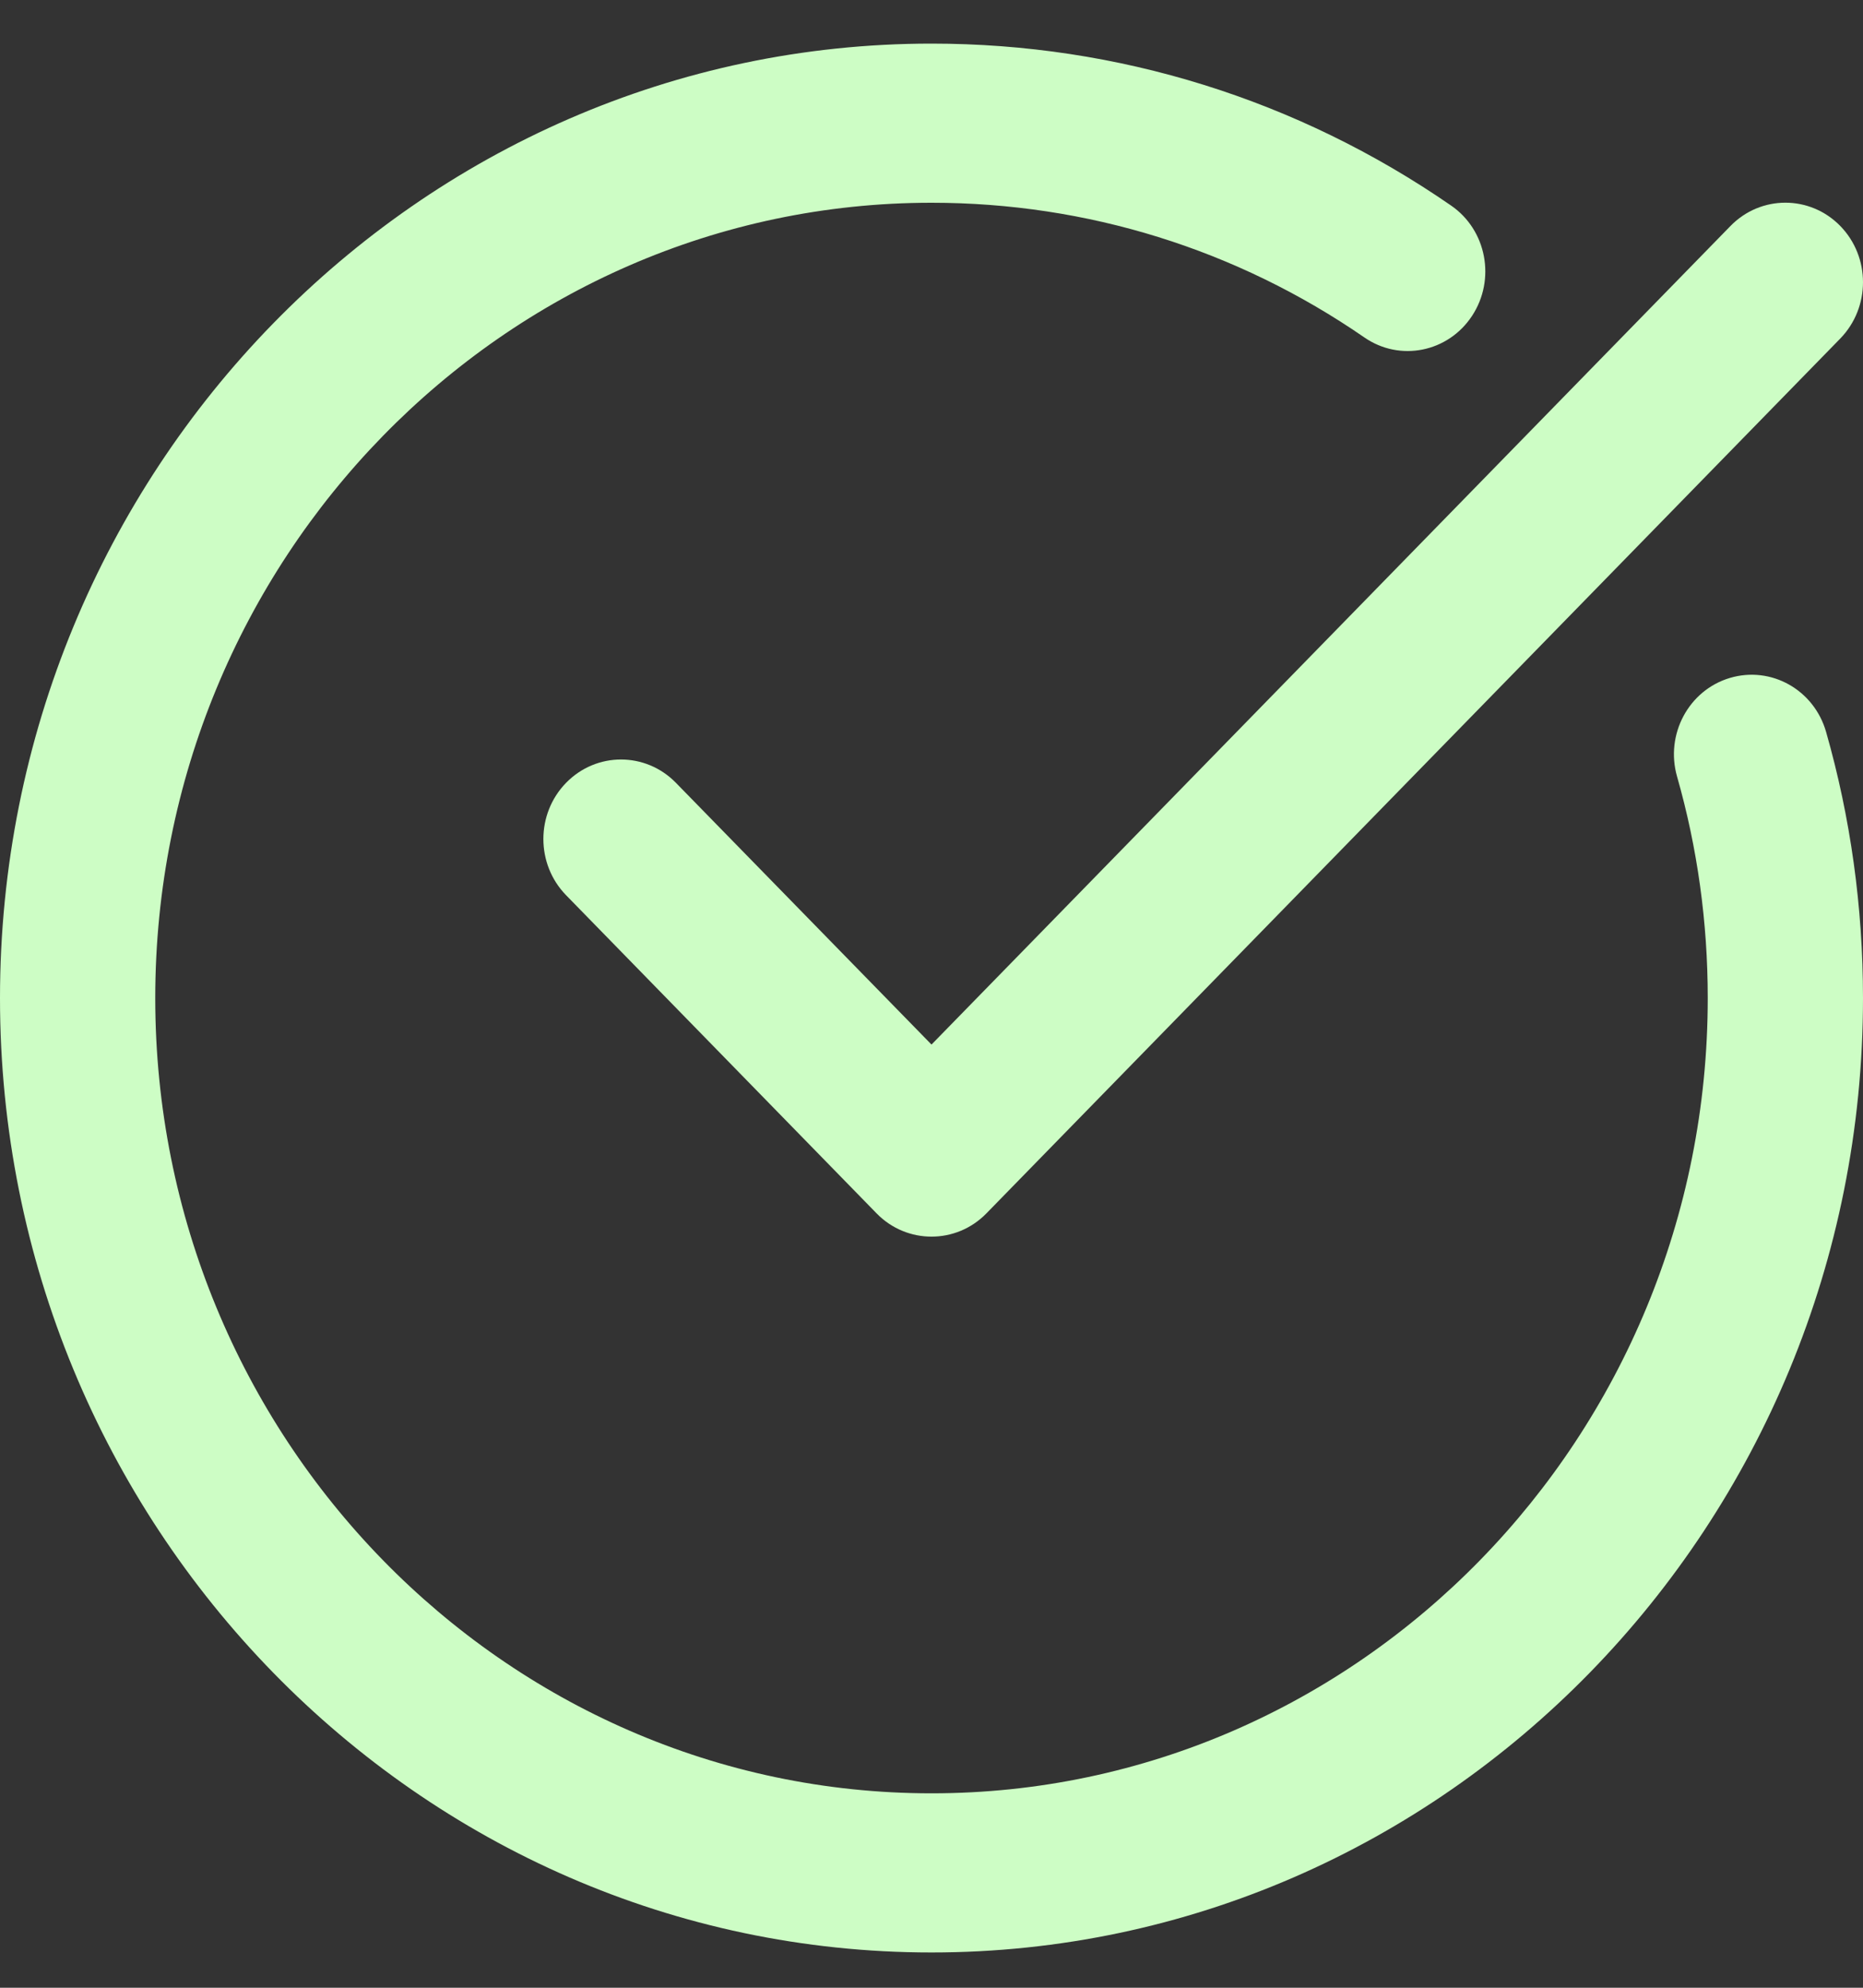 <svg width="15" height="16" viewBox="0 0 15 16" fill="none" xmlns="http://www.w3.org/2000/svg">
<rect x="0" y="0" width="15" height="16" fill="#333333" stroke="none"/>
<path d="M7.5 15.716C11.635 15.716 15 12.27 15 8.034C15 7.302 14.9 6.582 14.703 5.892C14.606 5.552 14.26 5.358 13.928 5.457C13.596 5.556 13.406 5.912 13.503 6.251C13.667 6.825 13.75 7.424 13.75 8.034C13.75 11.563 10.946 14.435 7.5 14.435C4.054 14.435 1.25 11.563 1.25 8.034C1.25 4.504 4.054 1.632 7.5 1.632C8.752 1.632 9.957 2.007 10.985 2.716C11.271 2.914 11.659 2.836 11.852 2.543C12.045 2.25 11.97 1.852 11.684 1.655C10.449 0.802 9.003 0.351 7.5 0.351C3.365 0.351 0 3.797 0 8.034C0 12.27 3.365 15.716 7.5 15.716Z" fill="#CDFDC5"/>
<path d="M13.933 1.819L7.5 8.408L5.442 6.301C5.198 6.051 4.802 6.051 4.558 6.301C4.314 6.551 4.314 6.956 4.558 7.206L7.058 9.767C7.18 9.892 7.34 9.954 7.5 9.954C7.66 9.954 7.82 9.892 7.942 9.767L14.817 2.725C15.061 2.474 15.061 2.069 14.817 1.819C14.573 1.569 14.177 1.569 13.933 1.819Z" fill="#CDFDC5"/>
</svg>
